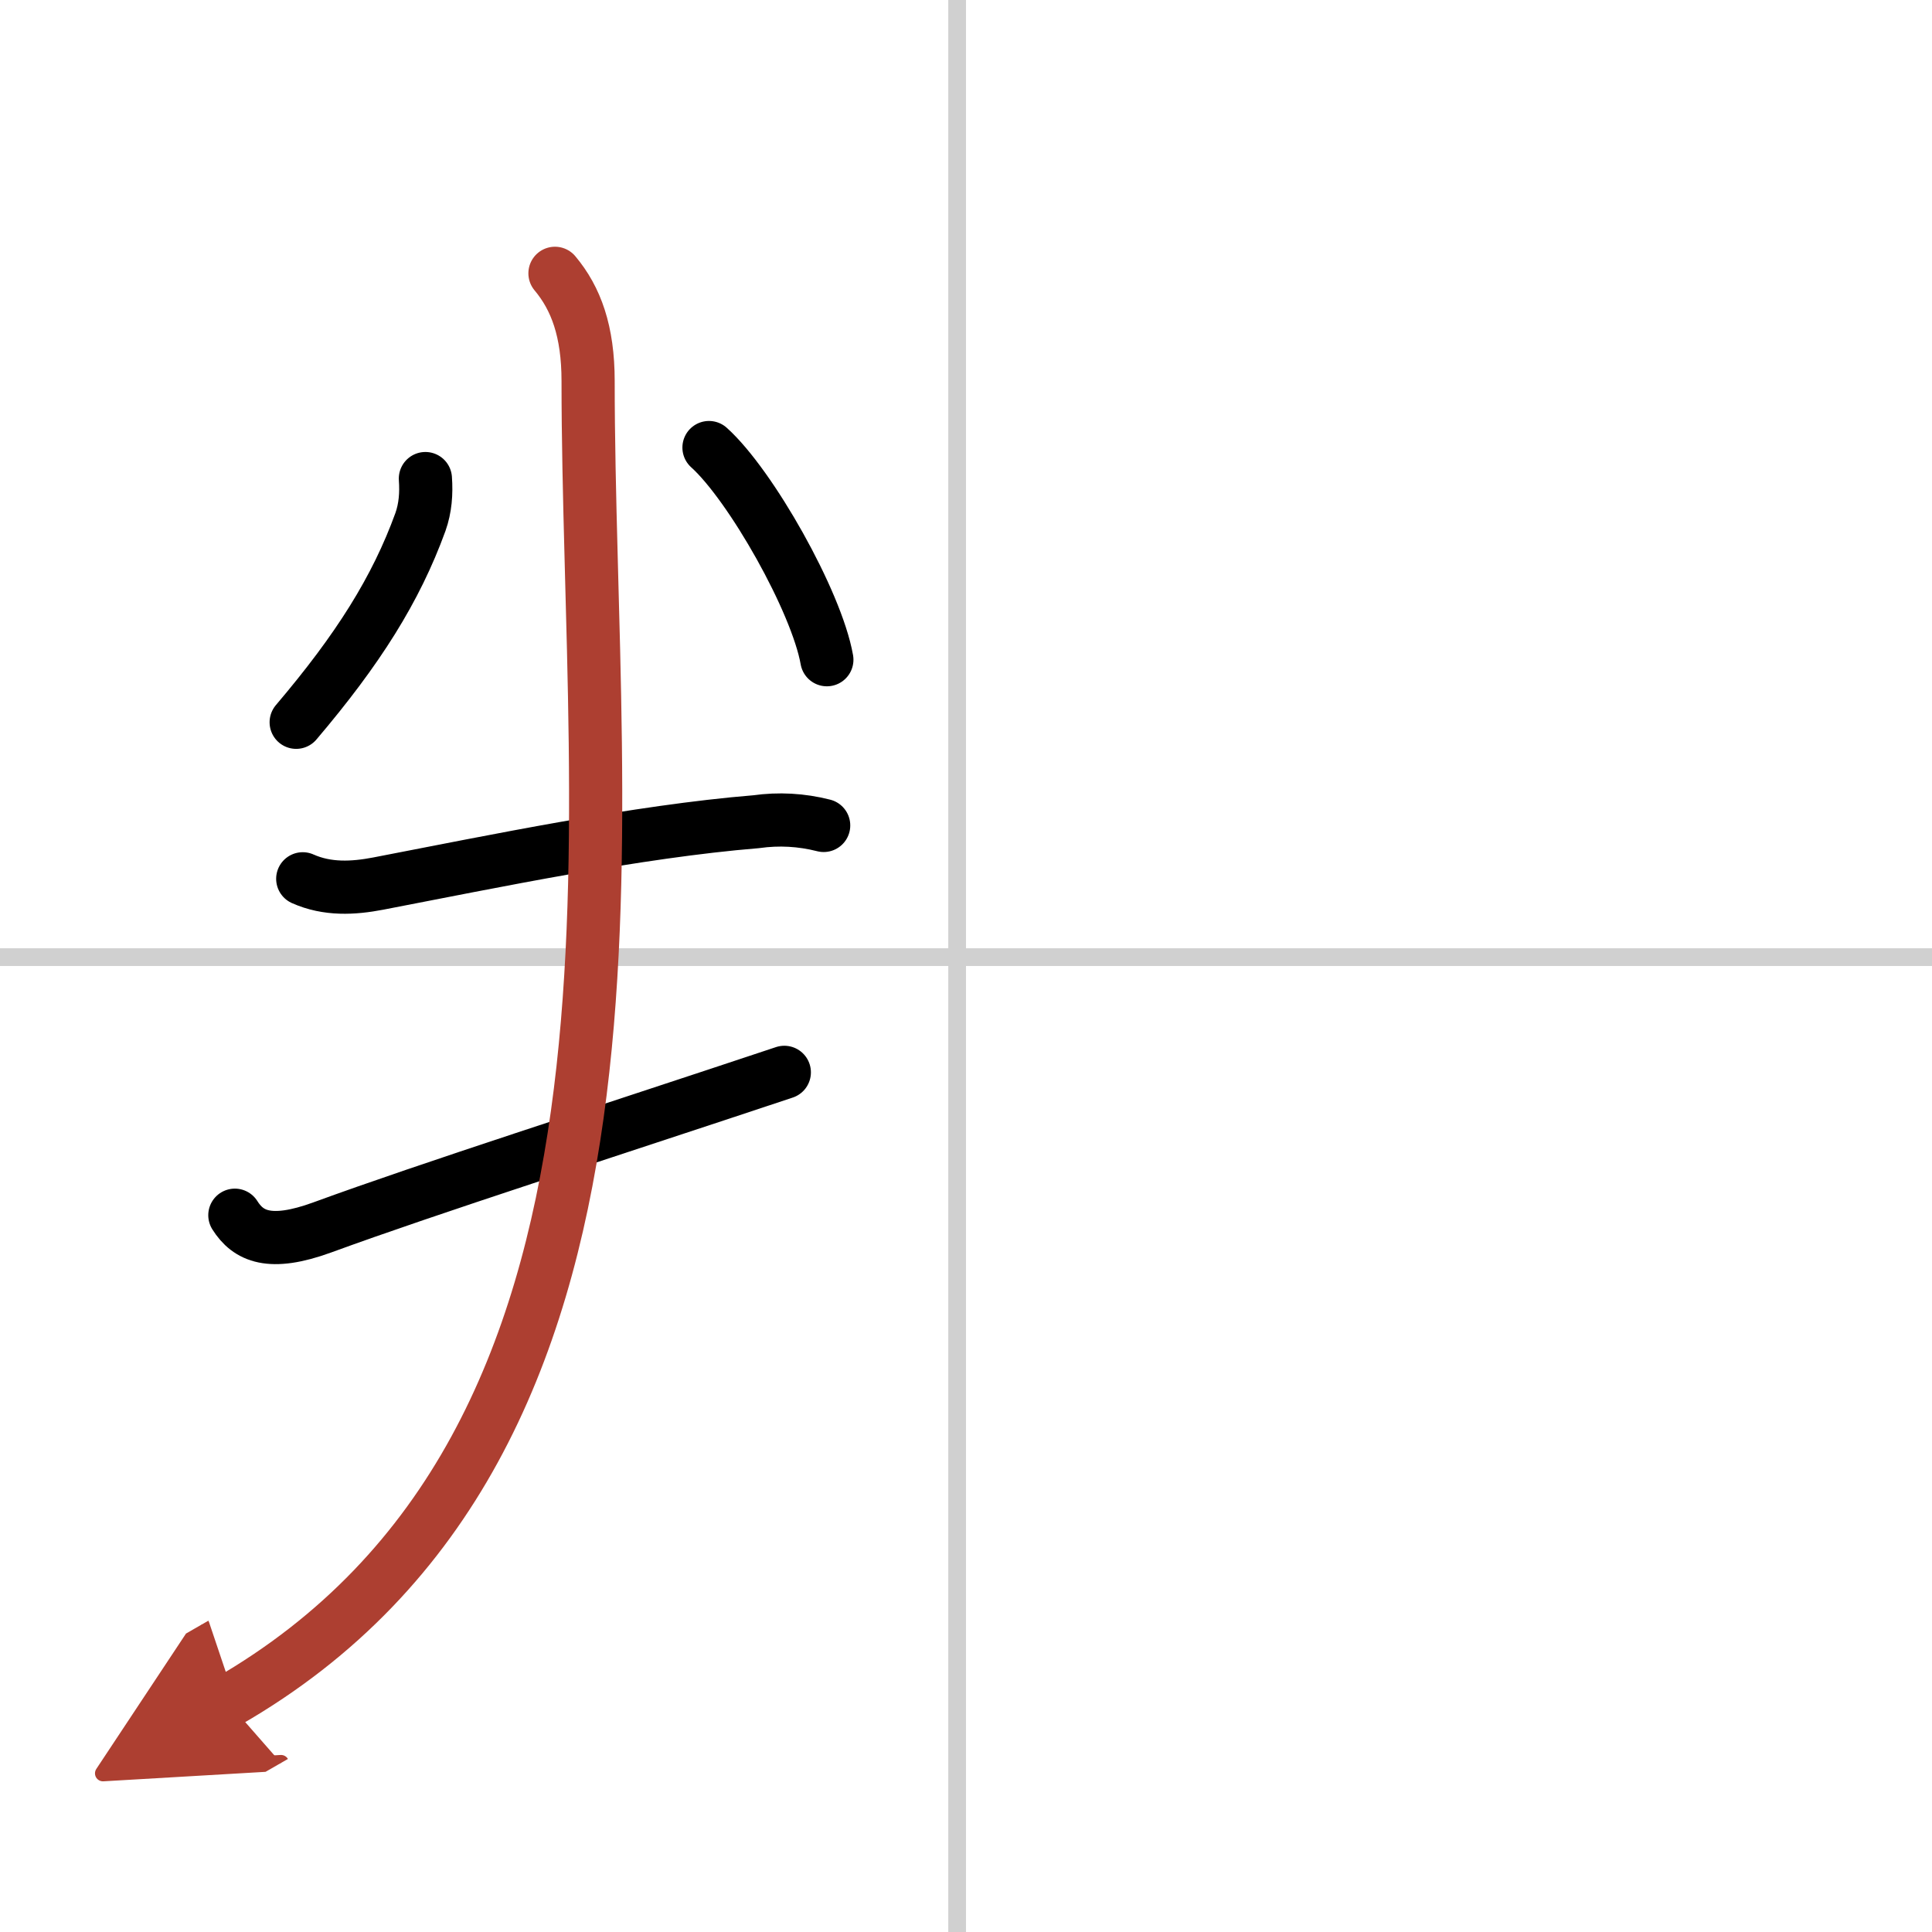 <svg width="400" height="400" viewBox="0 0 109 109" xmlns="http://www.w3.org/2000/svg"><defs><marker id="a" markerWidth="4" orient="auto" refX="1" refY="5" viewBox="0 0 10 10"><polyline points="0 0 10 5 0 10 1 5" fill="#ad3f31" stroke="#ad3f31"/></marker></defs><g fill="none" stroke="#000" stroke-linecap="round" stroke-linejoin="round" stroke-width="3"><rect width="100%" height="100%" fill="#fff" stroke="#fff"/><line x1="54" x2="54" y2="109" stroke="#d0d0d0" stroke-width="1"/><line x2="109" y1="54" y2="54" stroke="#d0d0d0" stroke-width="1"/><path d="m24 27c0.06 0.84 0 1.66-0.28 2.45-1.38 3.8-3.51 7.18-7.01 11.3"/><path d="m40 25.25c2.35 2.11 6.07 8.68 6.65 11.97"/><path d="m17.08 49.58c1.39 0.62 2.85 0.54 4.26 0.27 6.54-1.26 14.59-2.94 21.32-3.49 1.28-0.18 2.55-0.11 3.81 0.21"/><path d="M13.25,68.56c0.75,1.19,1.97,1.77,4.93,0.69C24.33,67,33.75,64,44.25,60.5"/><path d="m31.31 15.42c1.19 1.42 1.87 3.27 1.87 6.08 0 25.67 5.15 59.84-20.35 74.51" marker-end="url(#a)" stroke="#ad3f31"/></g></svg>
